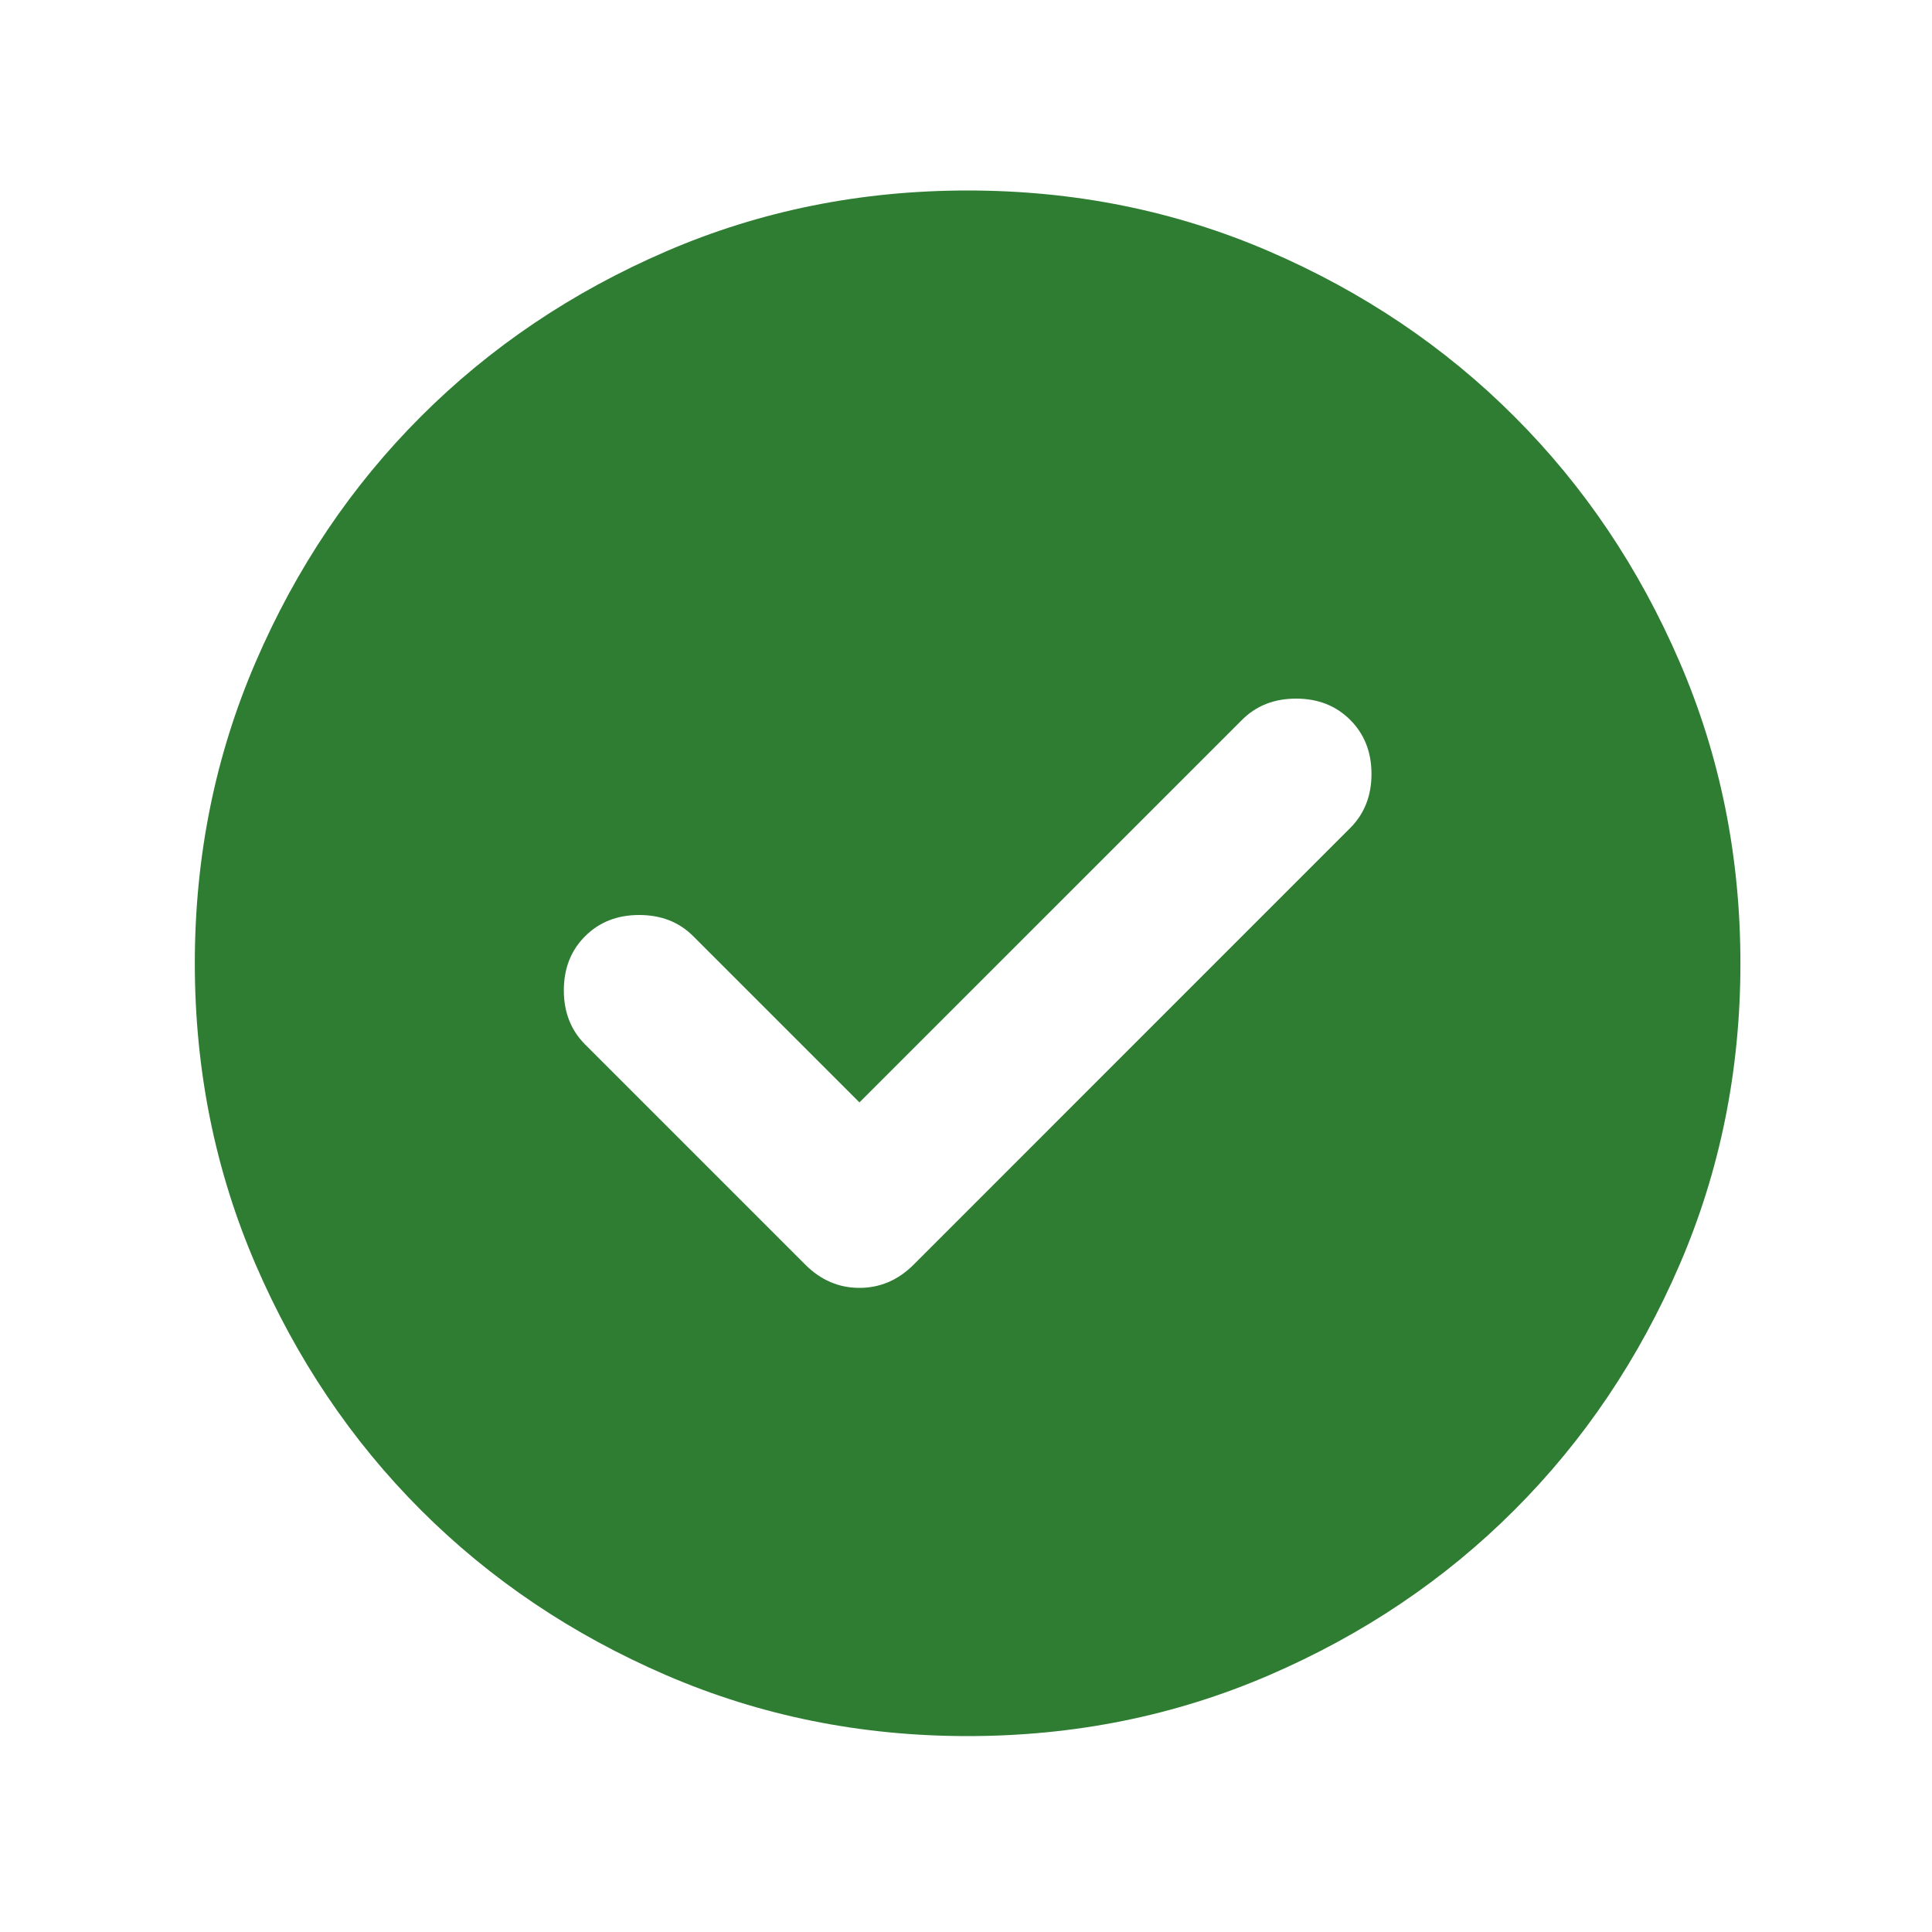 <svg width="25" height="25" viewBox="0 0 25 25" fill="none" xmlns="http://www.w3.org/2000/svg">
<mask id="mask0_21_186" style="mask-type:alpha" maskUnits="userSpaceOnUse" x="0" y="0" width="25" height="25">
<rect x="0.521" y="0.465" width="24" height="24" fill="#D9D9D9"/>
</mask>
<g mask="url(#mask0_21_186)">
<path d="M11.121 14.265L8.971 12.115C8.788 11.931 8.555 11.84 8.271 11.84C7.988 11.84 7.755 11.931 7.571 12.115C7.388 12.298 7.296 12.531 7.296 12.815C7.296 13.098 7.388 13.332 7.571 13.515L10.421 16.365C10.621 16.565 10.855 16.665 11.121 16.665C11.388 16.665 11.621 16.565 11.822 16.365L17.471 10.715C17.655 10.531 17.747 10.298 17.747 10.015C17.747 9.732 17.655 9.498 17.471 9.315C17.288 9.132 17.055 9.04 16.771 9.04C16.488 9.04 16.255 9.132 16.072 9.315L11.121 14.265ZM12.521 22.465C11.138 22.465 9.838 22.202 8.621 21.677C7.405 21.152 6.346 20.44 5.446 19.54C4.546 18.64 3.834 17.581 3.309 16.365C2.784 15.148 2.521 13.848 2.521 12.465C2.521 11.082 2.784 9.782 3.309 8.565C3.834 7.348 4.546 6.29 5.446 5.39C6.346 4.49 7.405 3.777 8.621 3.252C9.838 2.727 11.138 2.465 12.521 2.465C13.905 2.465 15.205 2.727 16.422 3.252C17.638 3.777 18.697 4.49 19.596 5.39C20.497 6.29 21.209 7.348 21.734 8.565C22.259 9.782 22.521 11.082 22.521 12.465C22.521 13.848 22.259 15.148 21.734 16.365C21.209 17.581 20.497 18.64 19.596 19.54C18.697 20.44 17.638 21.152 16.422 21.677C15.205 22.202 13.905 22.465 12.521 22.465Z" fill="#2E7D32"/>
</g>
</svg>

